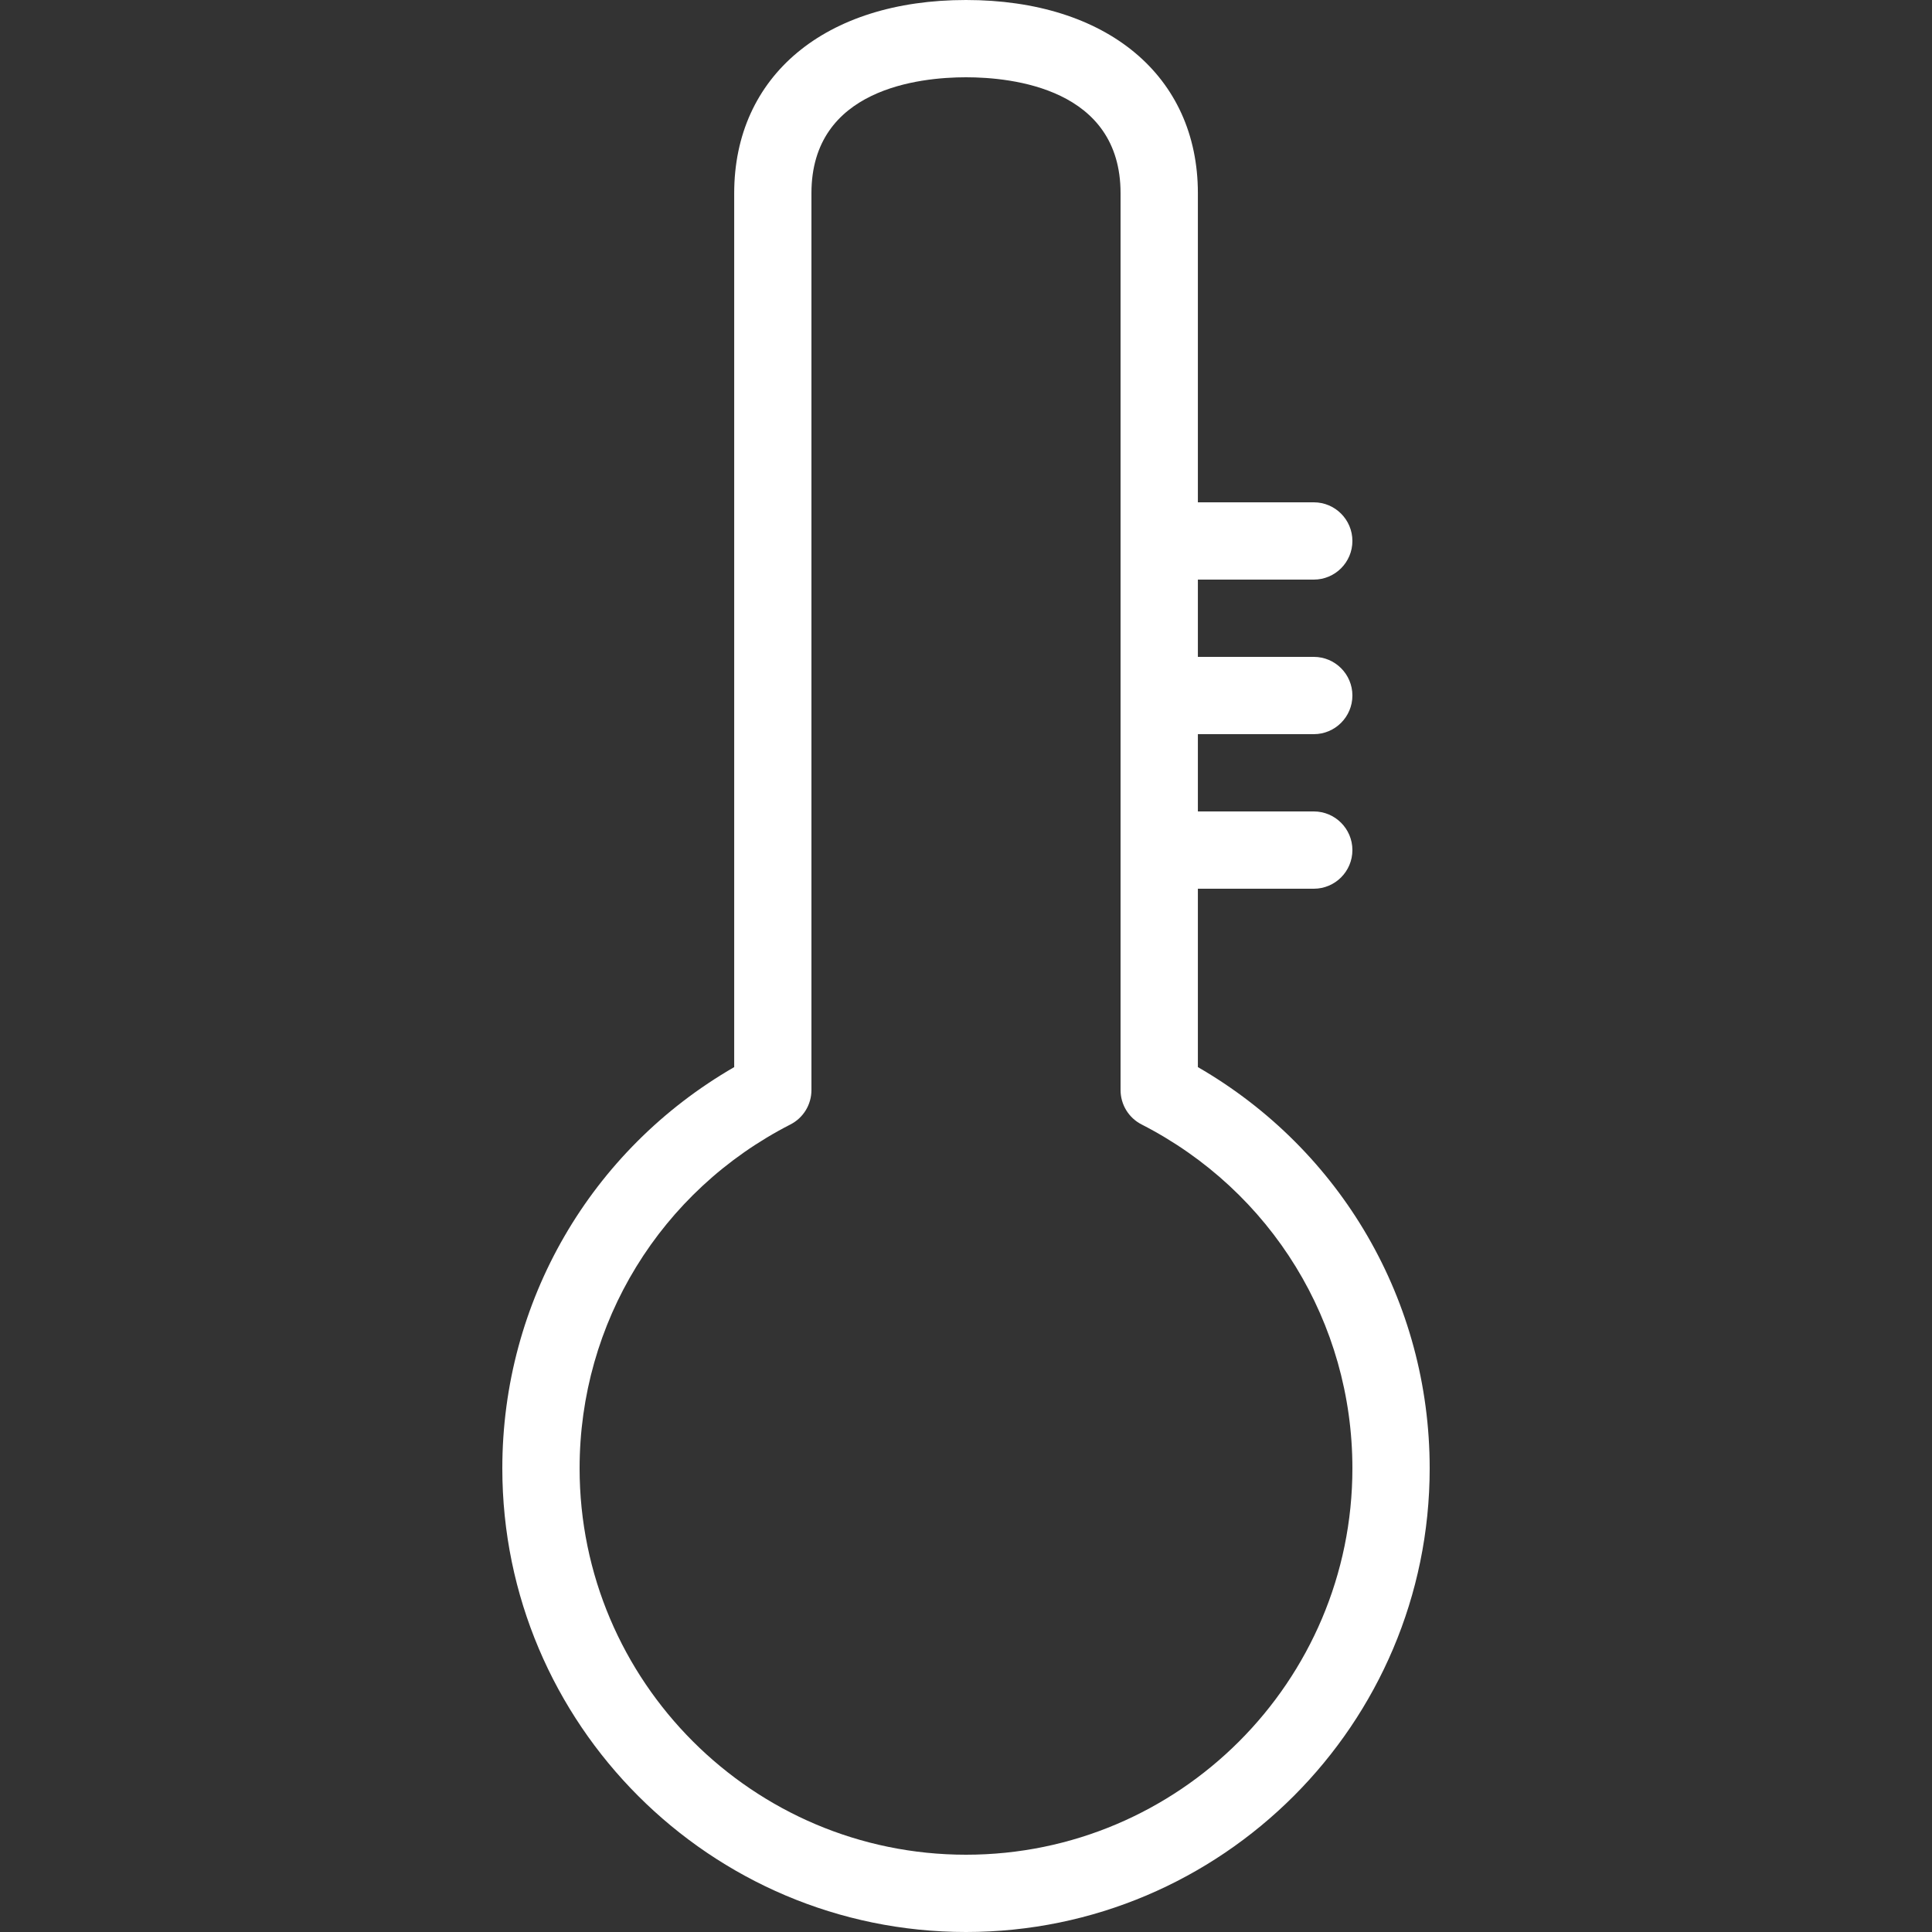 <svg width="48" height="48" viewBox="0 0 48 48" fill="none" xmlns="http://www.w3.org/2000/svg">
<rect x="0" y="0" width="48" height="48" fill="#333333" stroke="none"/>
<path fill-rule="evenodd" clip-rule="evenodd" d="M24 1.92C22.846 1.92 20.16 2.2 20.16 4.8V27.082C20.16 27.443 19.959 27.773 19.638 27.937C16.407 29.59 14.4 32.864 14.4 36.48C14.4 41.773 18.707 46.08 24 46.08C29.294 46.08 33.6 41.773 33.6 36.48C33.6 32.864 31.594 29.59 28.363 27.937C28.042 27.773 27.84 27.443 27.84 27.082V4.8C27.84 2.2 25.155 1.92 24 1.92ZM24 0C27.5 0 29.761 1.884 29.761 4.8V12.48H32.641C33.17 12.48 33.6 12.91 33.6 13.44C33.6 13.97 33.17 14.4 32.641 14.4H29.761V16.32H32.641C33.17 16.32 33.6 16.75 33.6 17.28C33.6 17.81 33.17 18.24 32.641 18.24H29.761V20.16H32.641C33.17 20.16 33.6 20.59 33.6 21.12C33.6 21.65 33.17 22.08 32.641 22.08H29.761V26.512C33.328 28.572 35.52 32.339 35.52 36.48C35.52 42.832 30.353 48 24 48C17.648 48 12.48 42.832 12.48 36.48C12.48 32.339 14.673 28.572 18.241 26.512V4.8C18.241 1.884 20.501 0 24 0Z" fill="white"/>
</svg>
